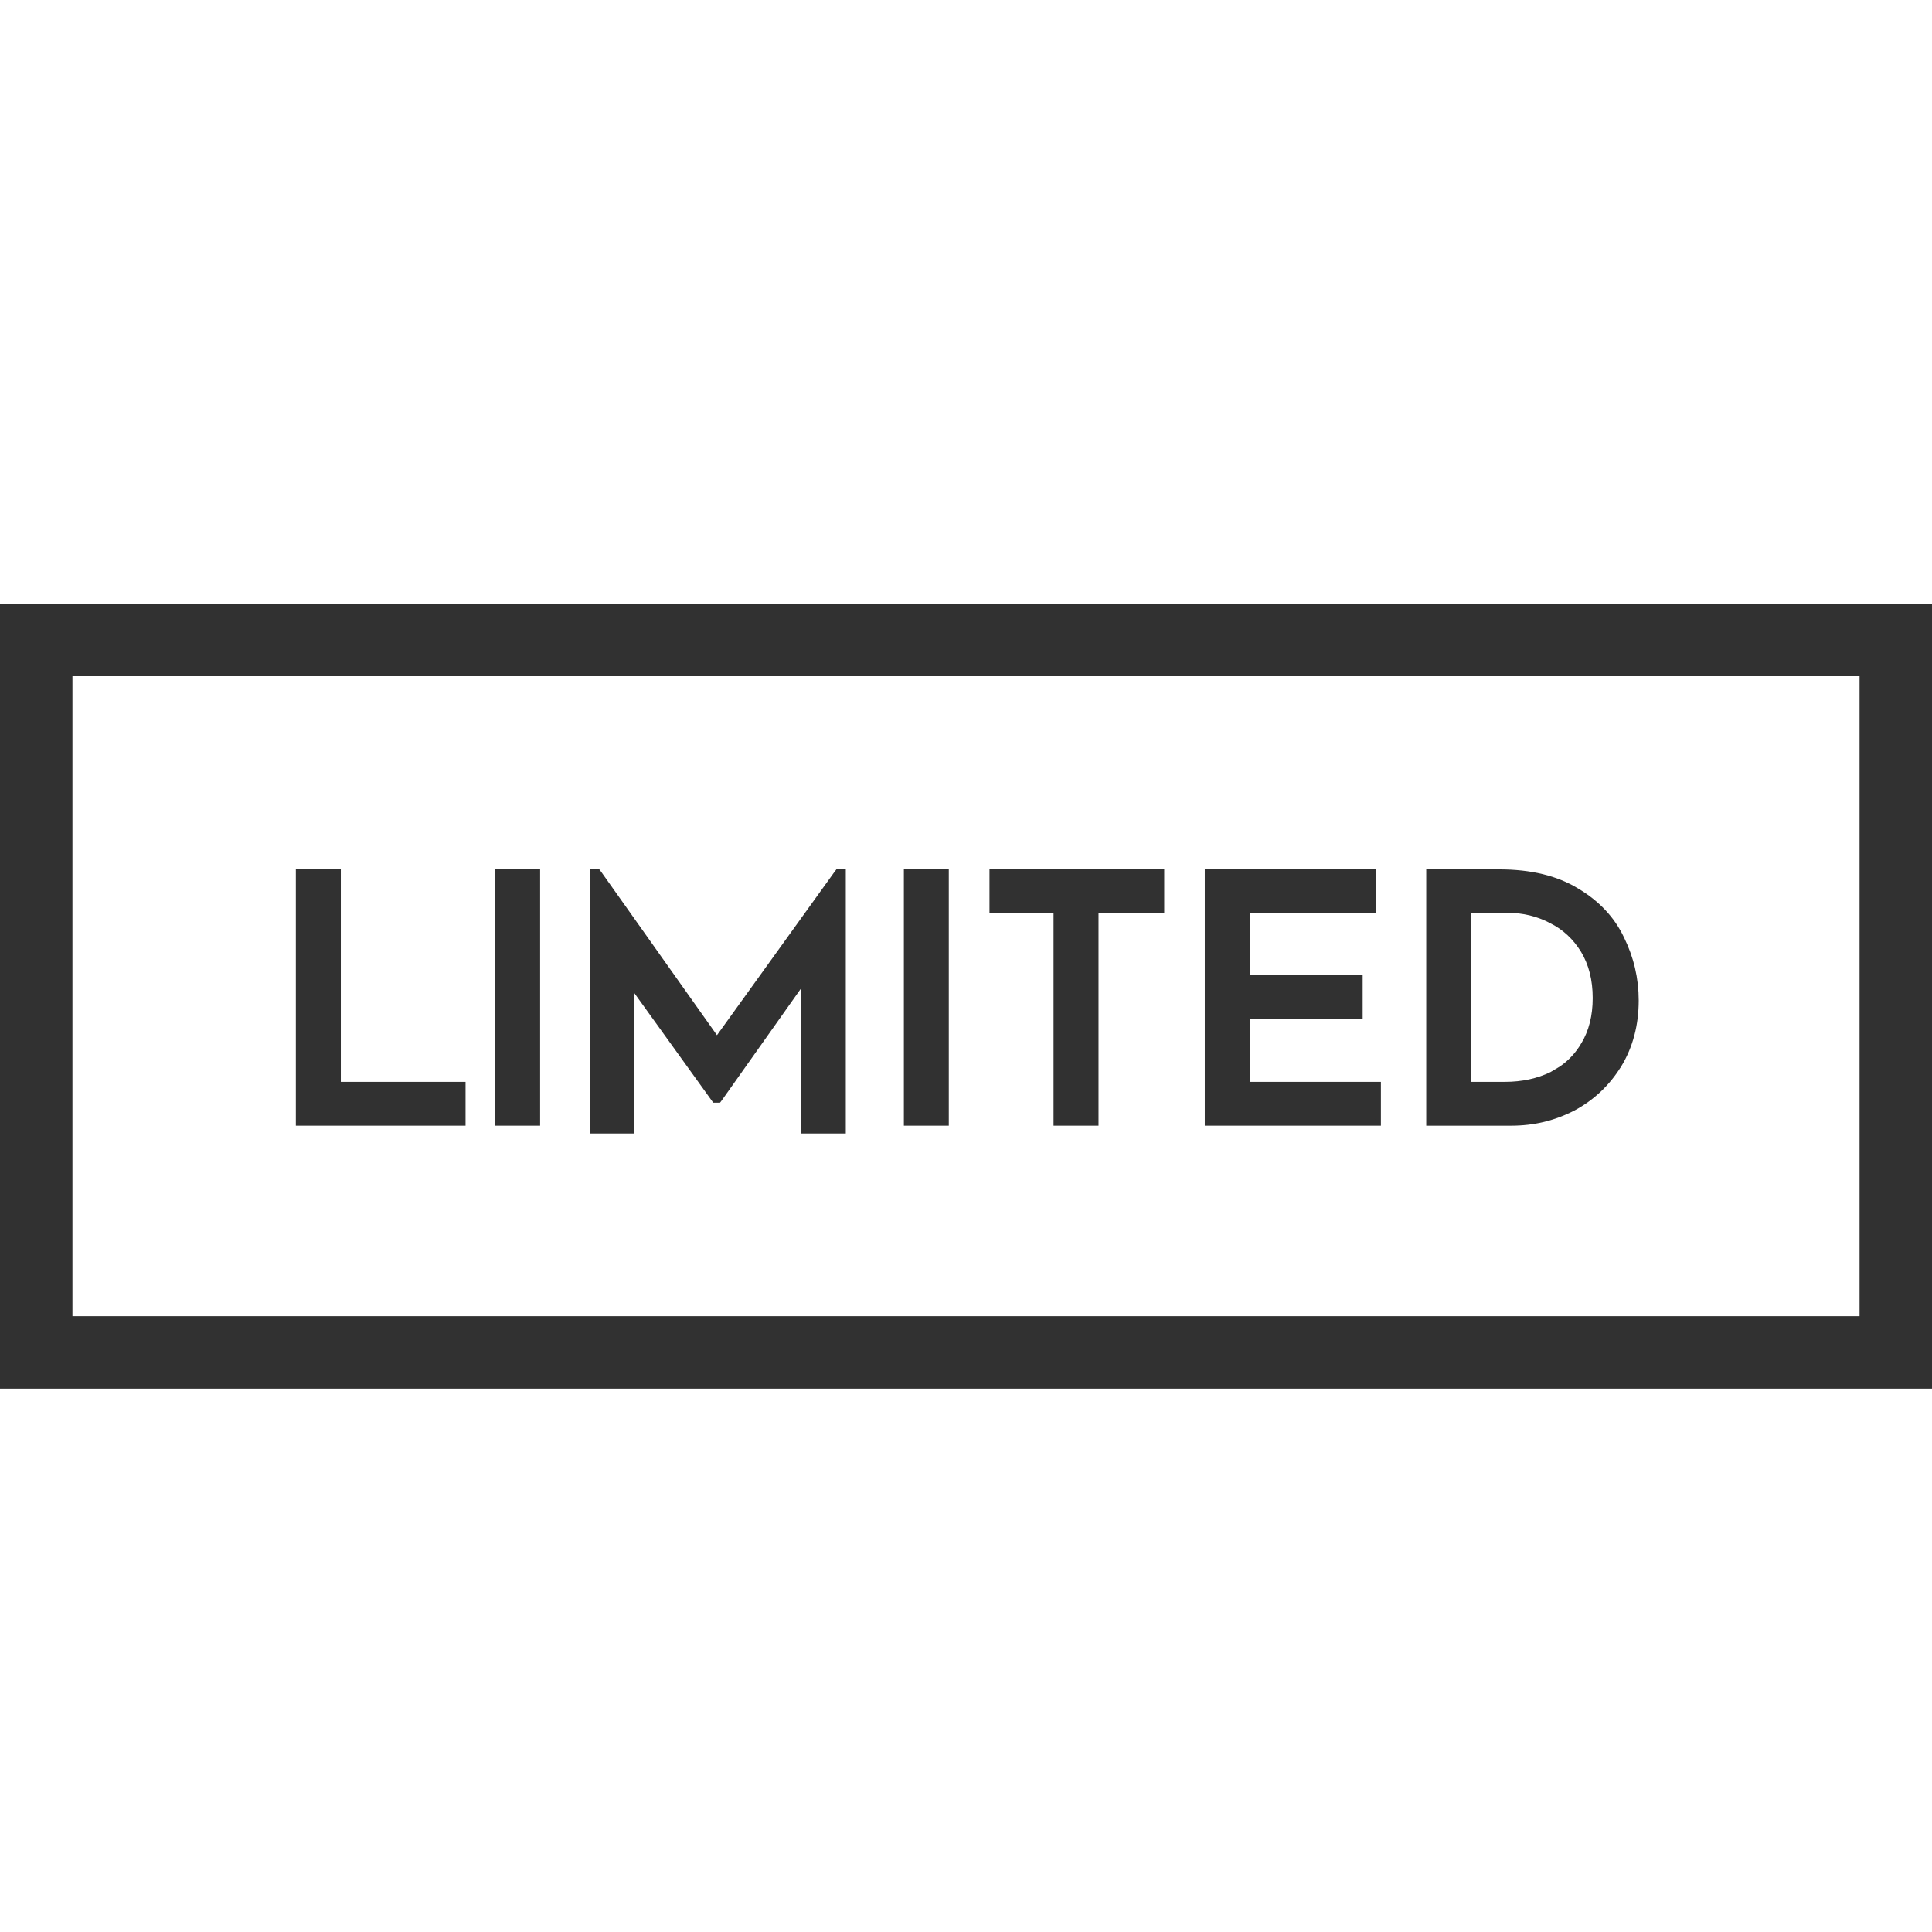 <svg width="32" height="32" viewBox="0 0 32 32" fill="none" xmlns="http://www.w3.org/2000/svg">
<rect x="0.6" y="10.6" width="30.8" height="11.8" stroke="#313131" stroke-width="1.2"/>
<path d="M24.835 14.45C25.346 14.45 25.773 14.552 26.112 14.759C26.453 14.961 26.701 15.225 26.855 15.552C27.012 15.872 27.092 16.212 27.092 16.57C27.092 16.97 26.998 17.326 26.81 17.637H26.809C26.621 17.942 26.369 18.18 26.055 18.349H26.054C25.739 18.513 25.398 18.595 25.031 18.595H23.673V14.45H24.835ZM24.317 17.969H24.925C25.217 17.969 25.477 17.912 25.705 17.801L25.866 17.705C26.017 17.6 26.14 17.467 26.234 17.306L26.235 17.305C26.364 17.09 26.43 16.833 26.43 16.531C26.43 16.222 26.362 15.959 26.23 15.74C26.096 15.521 25.918 15.355 25.694 15.244L25.693 15.243C25.472 15.128 25.233 15.07 24.975 15.07H24.317V17.969Z" fill="#313131" stroke="#313131" stroke-width="0.1"/>
<path d="M22.744 14.45V15.07H20.649V16.201H22.52V16.821H20.649V17.969H22.822V18.595H20.005V14.45H22.744Z" fill="#313131" stroke="#313131" stroke-width="0.1"/>
<path d="M19.233 14.45V15.07H18.145V18.595H17.5V15.07H16.439V14.45H19.233Z" fill="#313131" stroke="#313131" stroke-width="0.1"/>
<path d="M15.665 14.45V18.595H15.021V14.45H15.665Z" fill="#313131" stroke="#313131" stroke-width="0.1"/>
<path d="M9.902 14.45L9.918 14.471L11.875 17.232L13.862 14.471L13.878 14.45H13.959V18.724H13.319V16.212L11.917 18.193L11.901 18.214H11.839L11.824 18.193L10.449 16.283V18.724H9.821V14.45H9.902Z" fill="#313131" stroke="#313131" stroke-width="0.1"/>
<path d="M8.896 14.45V18.595H8.251V14.45H8.896Z" fill="#313131" stroke="#313131" stroke-width="0.1"/>
<path d="M5.595 14.45V17.969H7.661V18.595H4.95V14.45H5.595Z" fill="#313131" stroke="#313131" stroke-width="0.1"/>
</svg>
